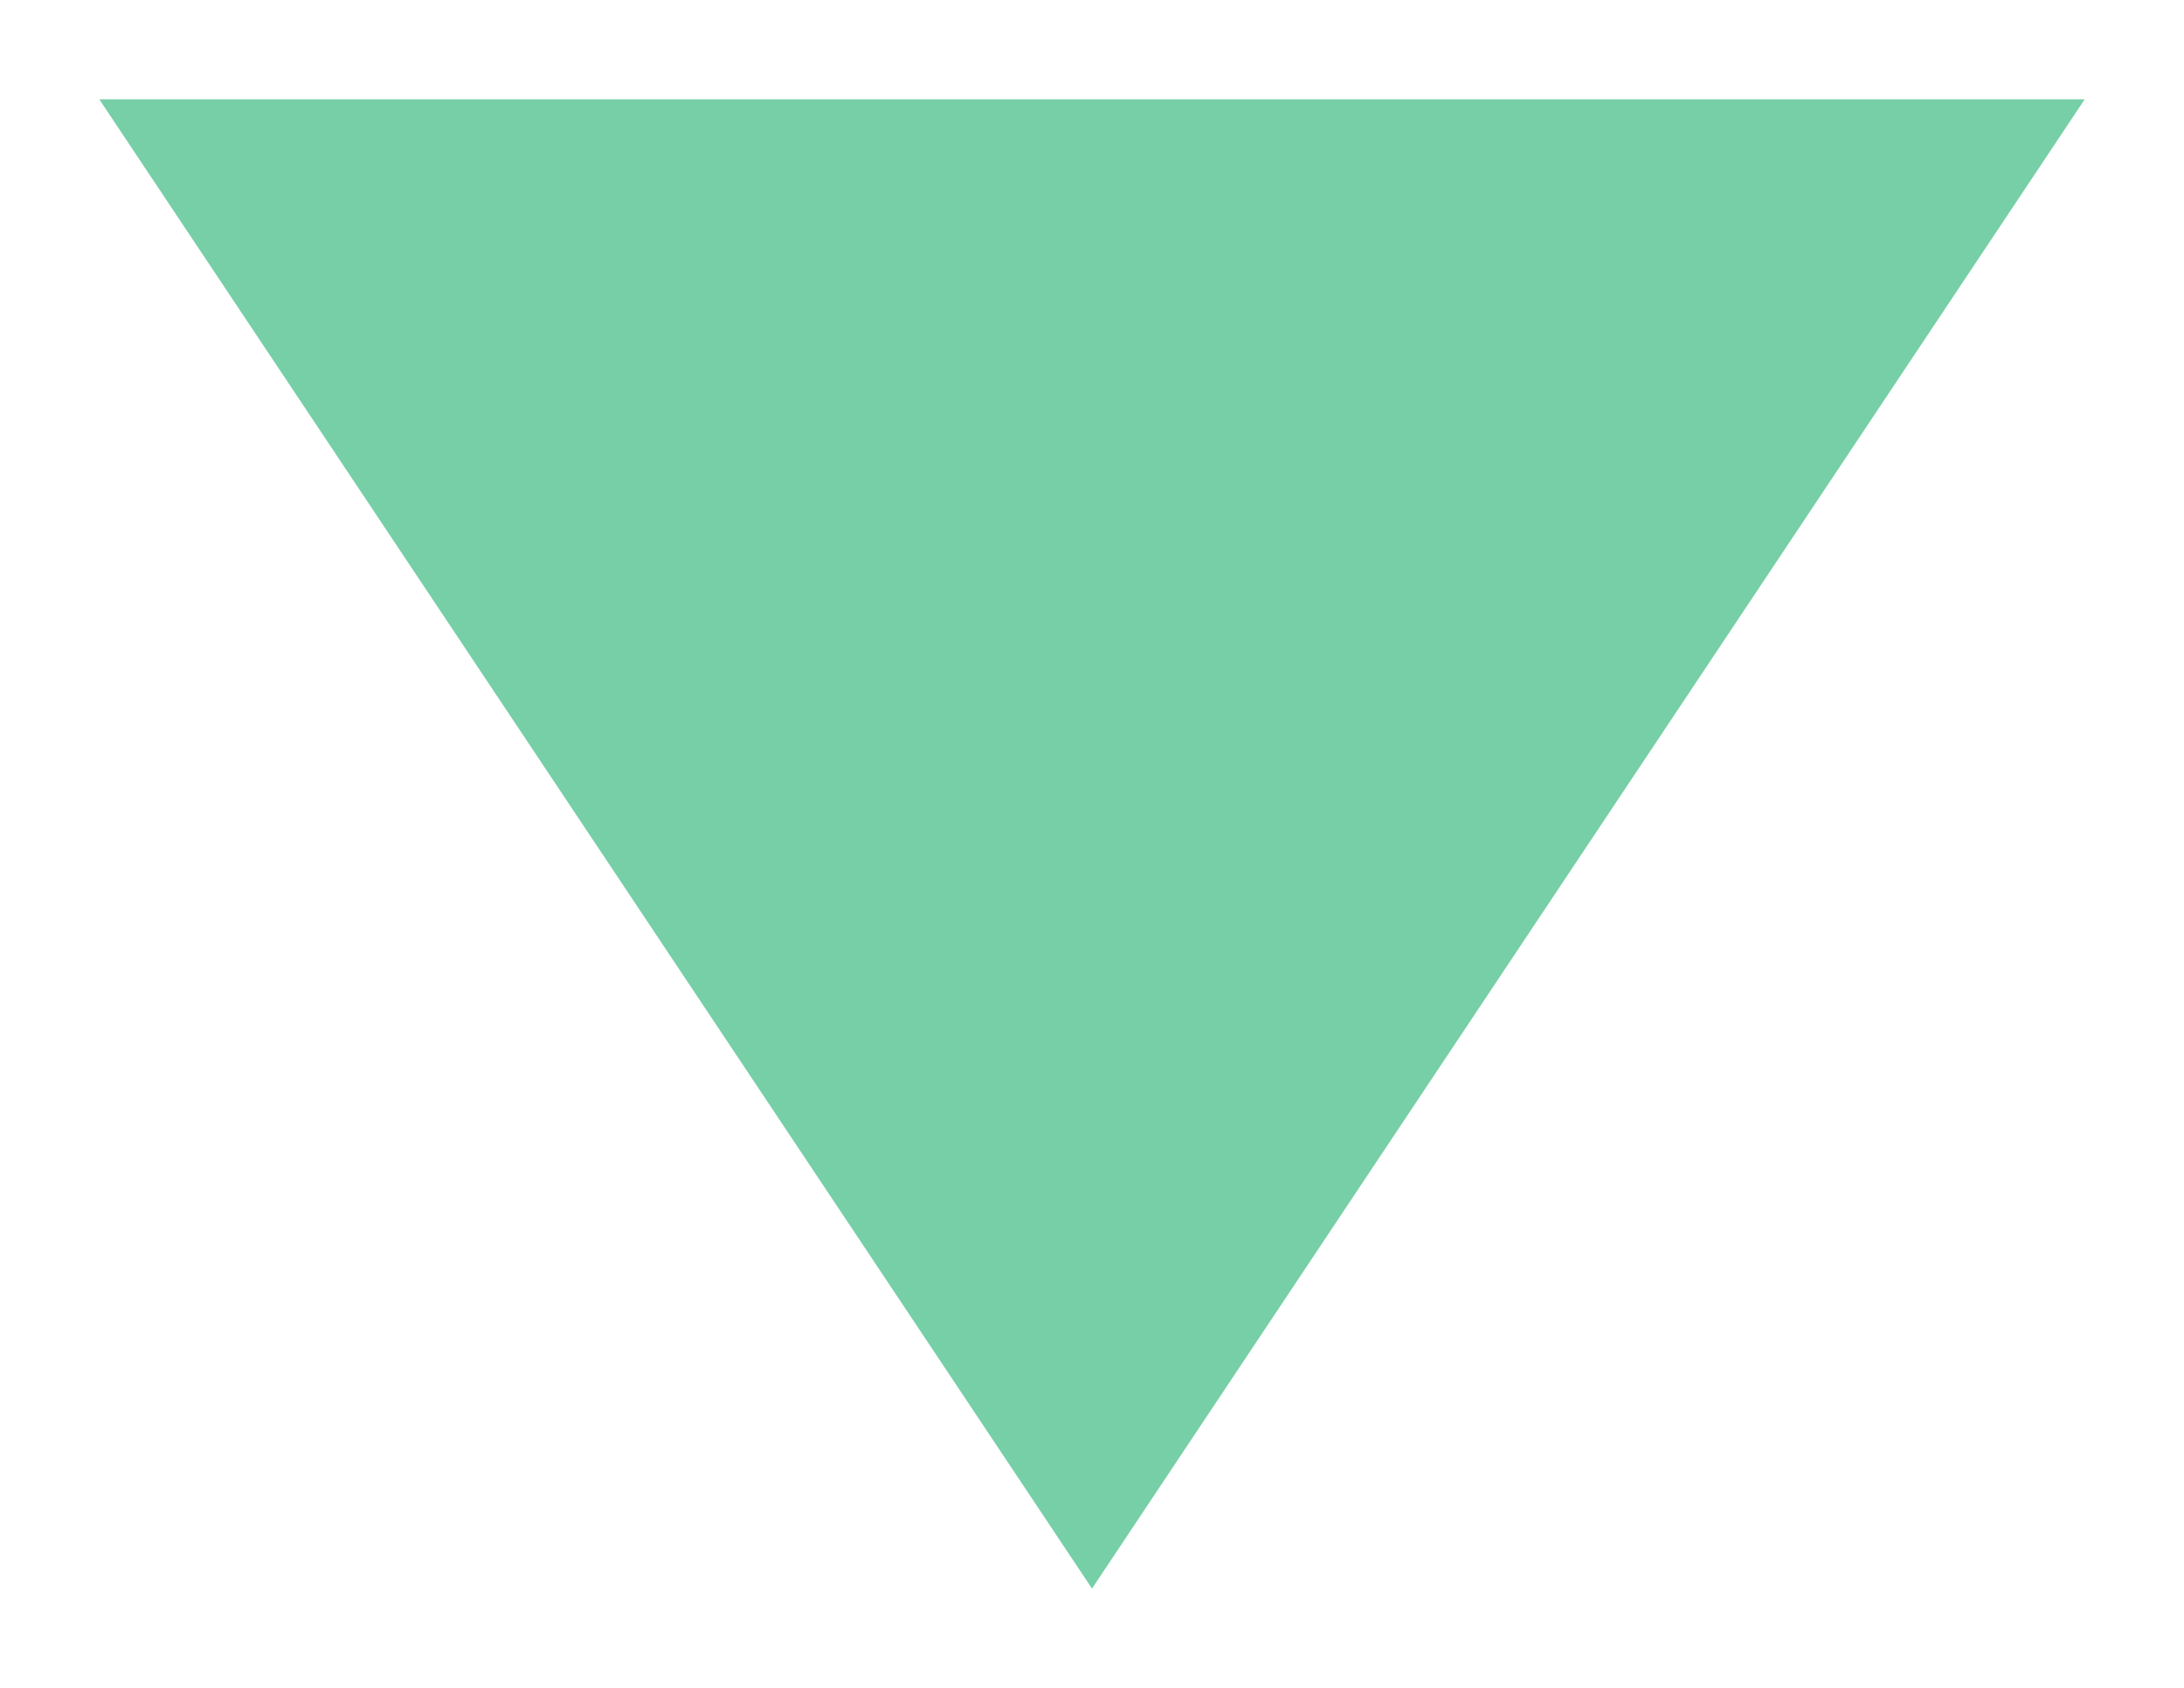 <?xml version="1.0" encoding="UTF-8" standalone="no"?>
<svg width="22px" height="17px" viewBox="-1 -1 22 17" version="1.1" xmlns="http://www.w3.org/2000/svg" xmlns:xlink="http://www.w3.org/1999/xlink" xmlns:sketch="http://www.bohemiancoding.com/sketch/ns">
    <!-- Generator: Sketch 3.4.4 (17249) - http://www.bohemiancoding.com/sketch -->
    <title>Triangle 1</title>
    <desc>Created with Sketch.</desc>
    <defs></defs>
    <g id="05-Voice-and-video" stroke="none" stroke-width="1" fill="none" fill-rule="evenodd" sketch:type="MSPage">
        <g id="05_2-Video-call" sketch:type="MSArtboardGroup" transform="translate(-912, -693)" fill="#76CFA6">
            <polygon id="Triangle-1" sketch:type="MSShapeGroup" transform="translate(922, 700.5) scale(1, -1) translate(-922, -700.5) " points="922 693 932 708 912 708 "></polygon>
        </g>
    </g>
</svg>